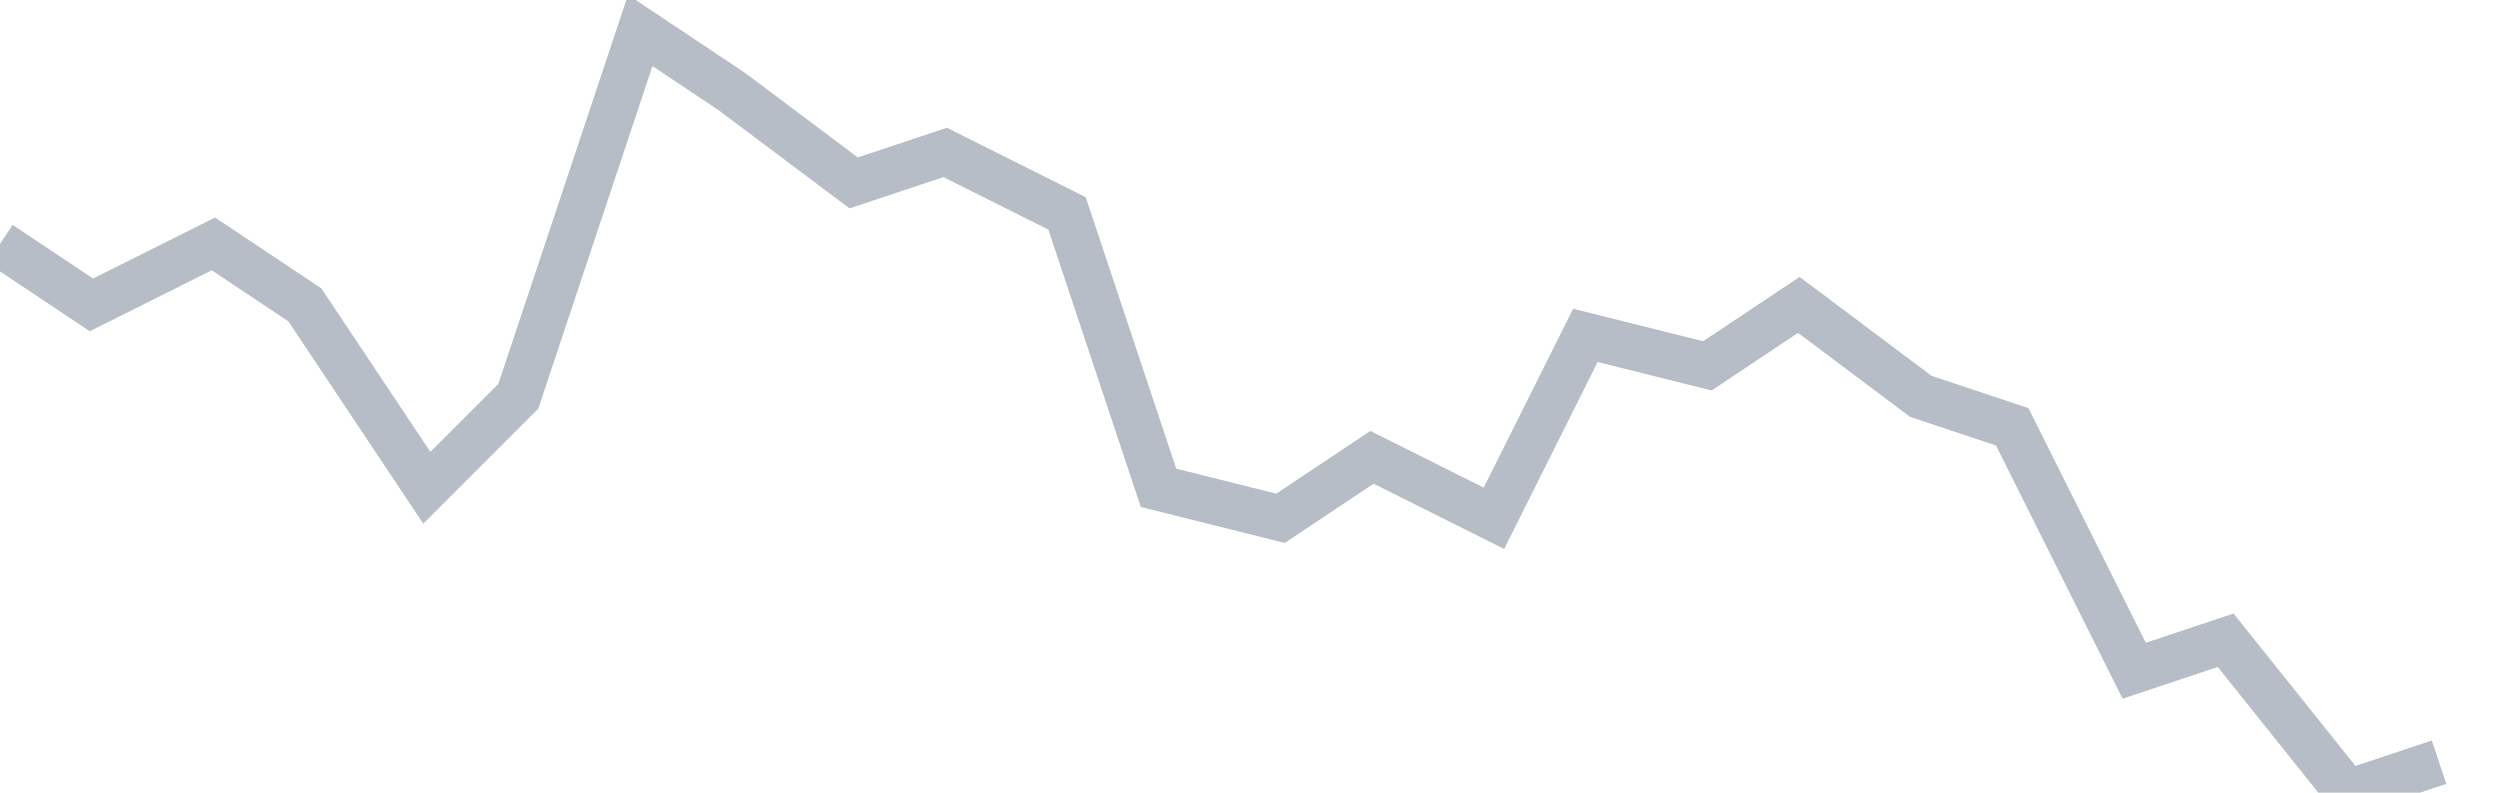 <svg width="82" height="26" fill="none" xmlns="http://www.w3.org/2000/svg"><path d="M0 8l3 2 4-2 3 2 4 6 3-3 4-12 3 2 4 3 3-1 4 2 3 9 4 1 3-2 4 2 3-6 4 1 3-2 4 3 3 1 4 8 3-1 4 5 3-1" stroke="#B7BDC6" stroke-width="1.5"/></svg>